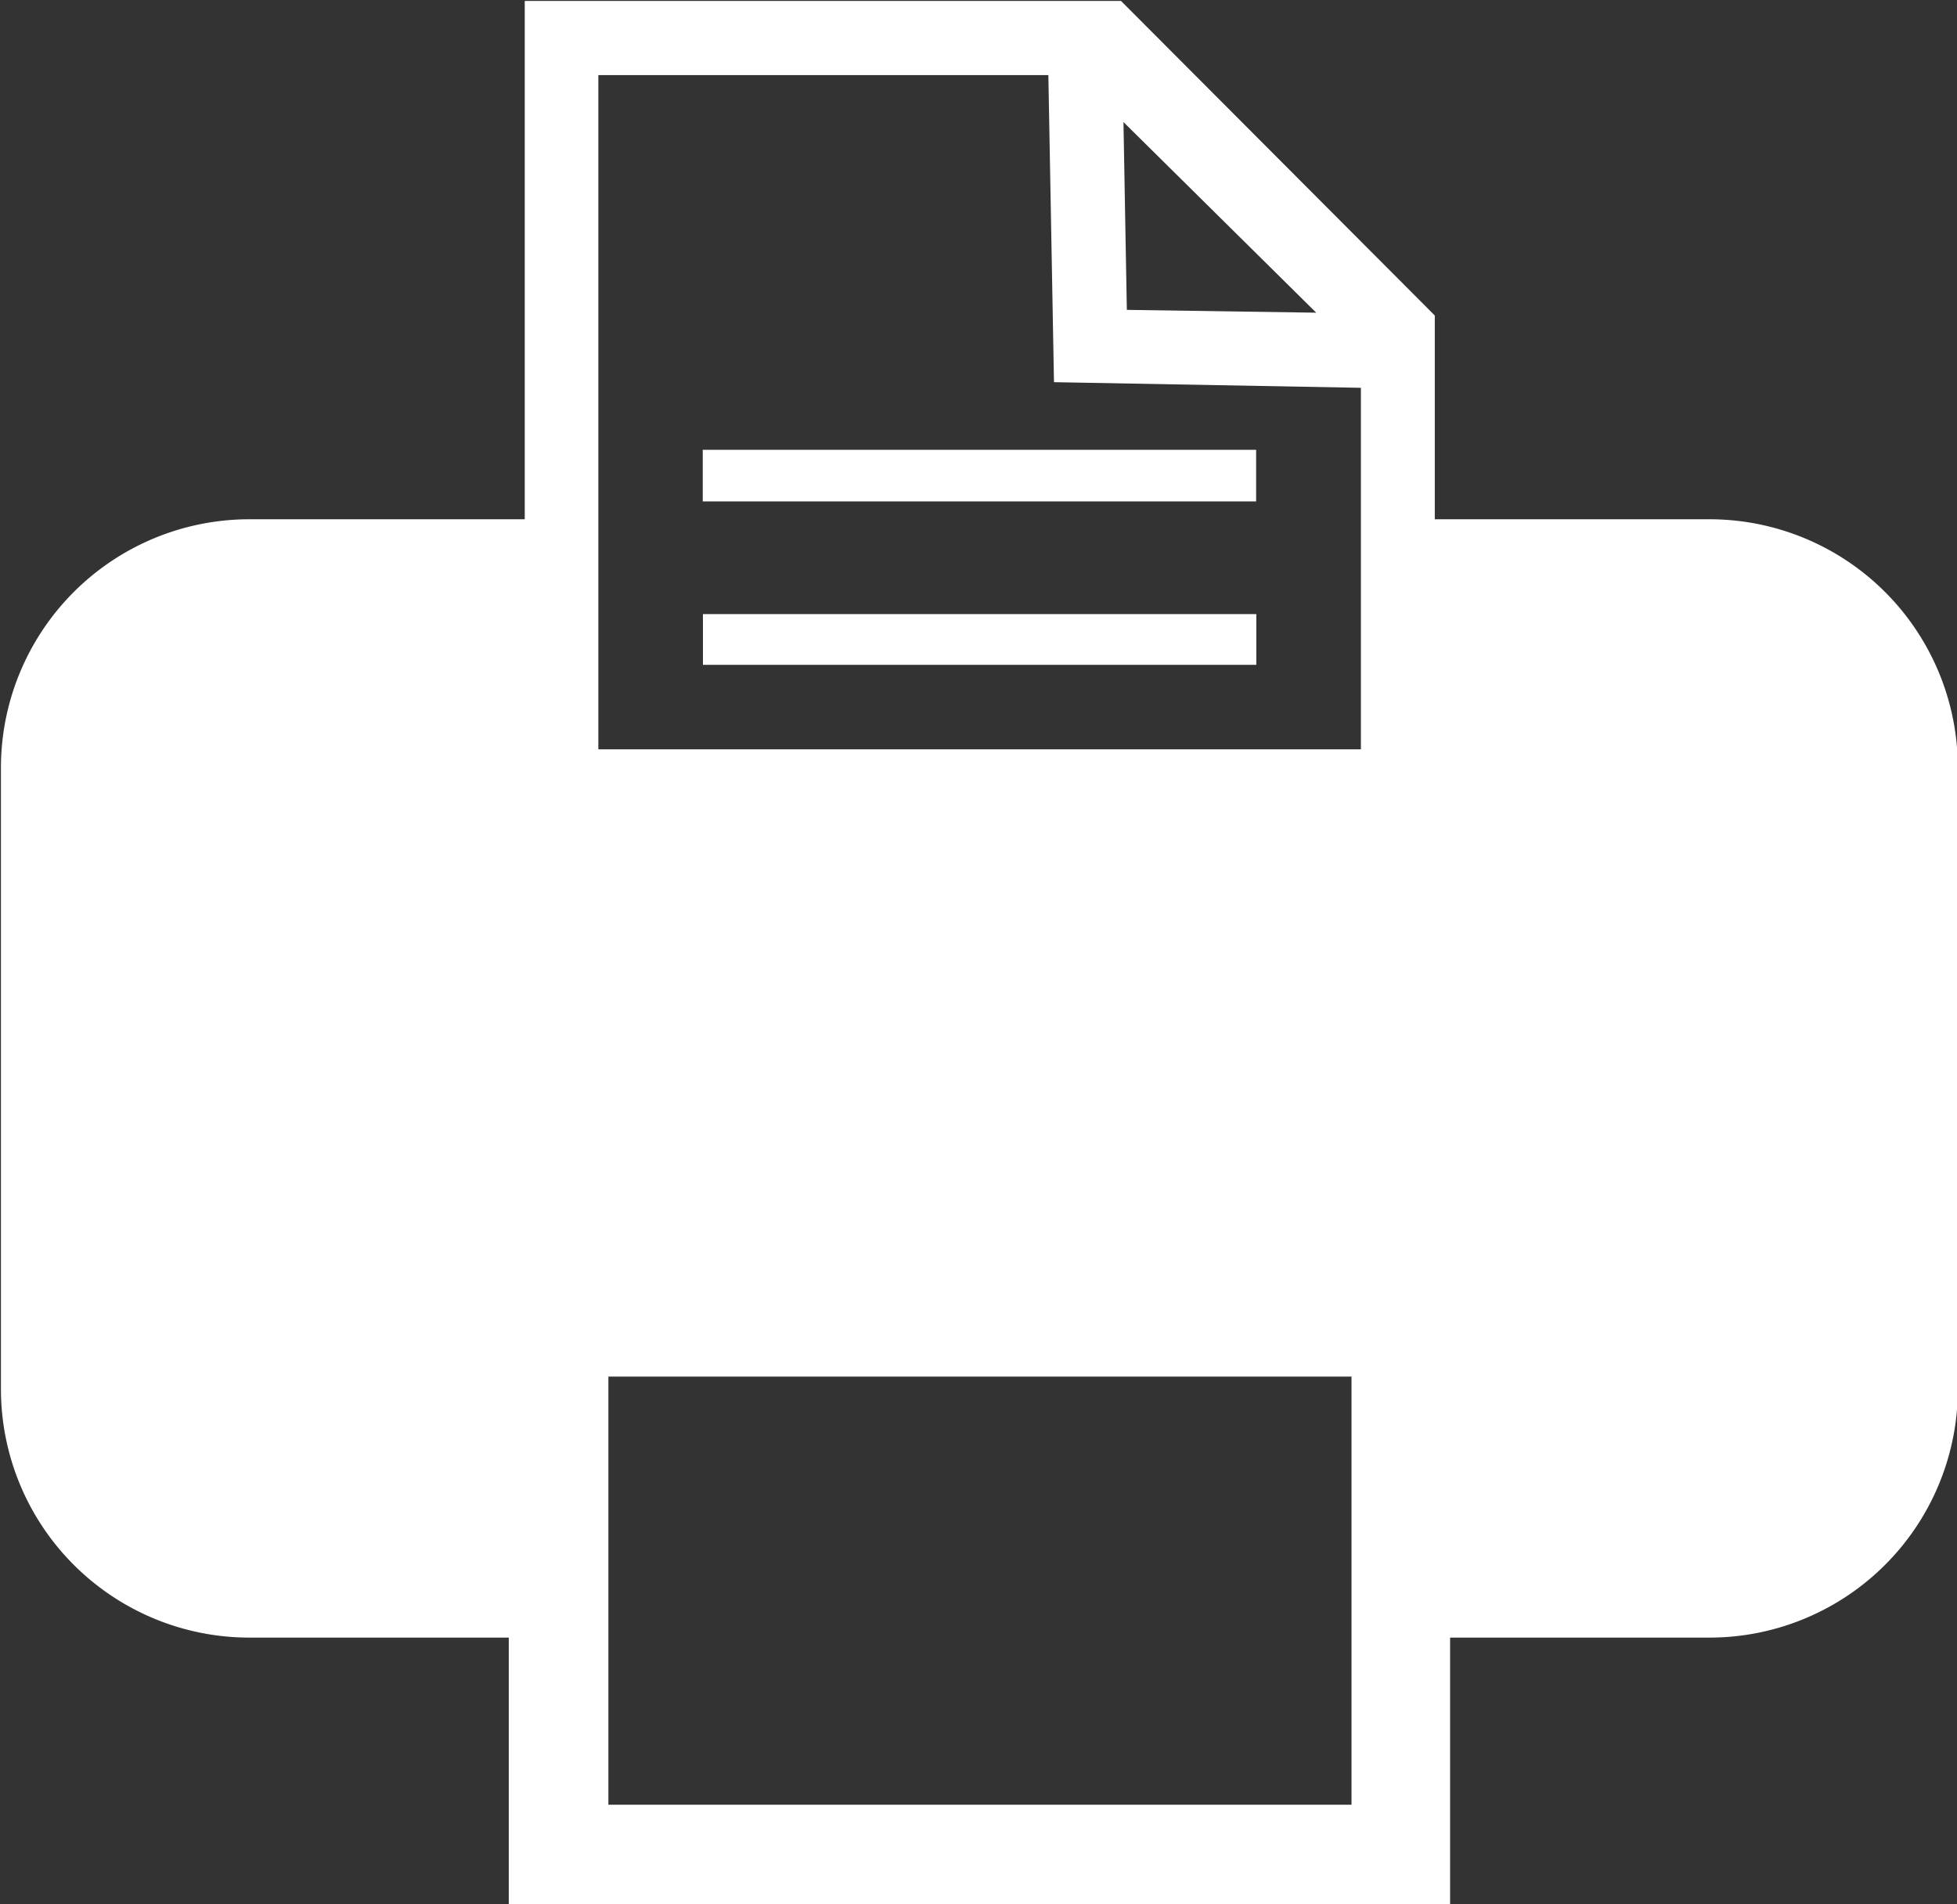 <svg id="icn_fax01.svg" xmlns="http://www.w3.org/2000/svg" width="20.844" height="20.28" viewBox="0 0 20.844 20.28">
  <rect x="0" y="0" width="20.844" height="20.28" fill="#333333" stroke="none"/>
  <defs>
    <style>
      .cls-1 {
        fill: #fff;
        fill-rule: evenodd;
      }
    </style>
  </defs>
  <path id="シェイプ_1299" data-name="シェイプ 1299" class="cls-1" d="M548.766,1587.81h5.894v-0.55h-5.894v0.55ZM559.5,1588h-2.937v-2.17l-3.342-3.35h-6.351V1588H543.93a2.647,2.647,0,0,0-2.639,2.65v6.61a2.647,2.647,0,0,0,2.639,2.65h2.77v2.84h10.026v-2.84h2.77a2.646,2.646,0,0,0,2.638-2.65v-6.61A2.646,2.646,0,0,0,559.5,1588Zm-4.2-2.2-2.017-.03-0.036-2Zm0.376,15.89h-7.915v-4.56h7.915v4.56Zm0.1-11.24h-8.122v-7.18h4.793l0.06,3.27,3.269,0.06v3.85Zm-7.008-.9h5.894v-0.54h-5.894v0.54Z" transform="translate(-541.281 -1582.47)"/>
</svg>

